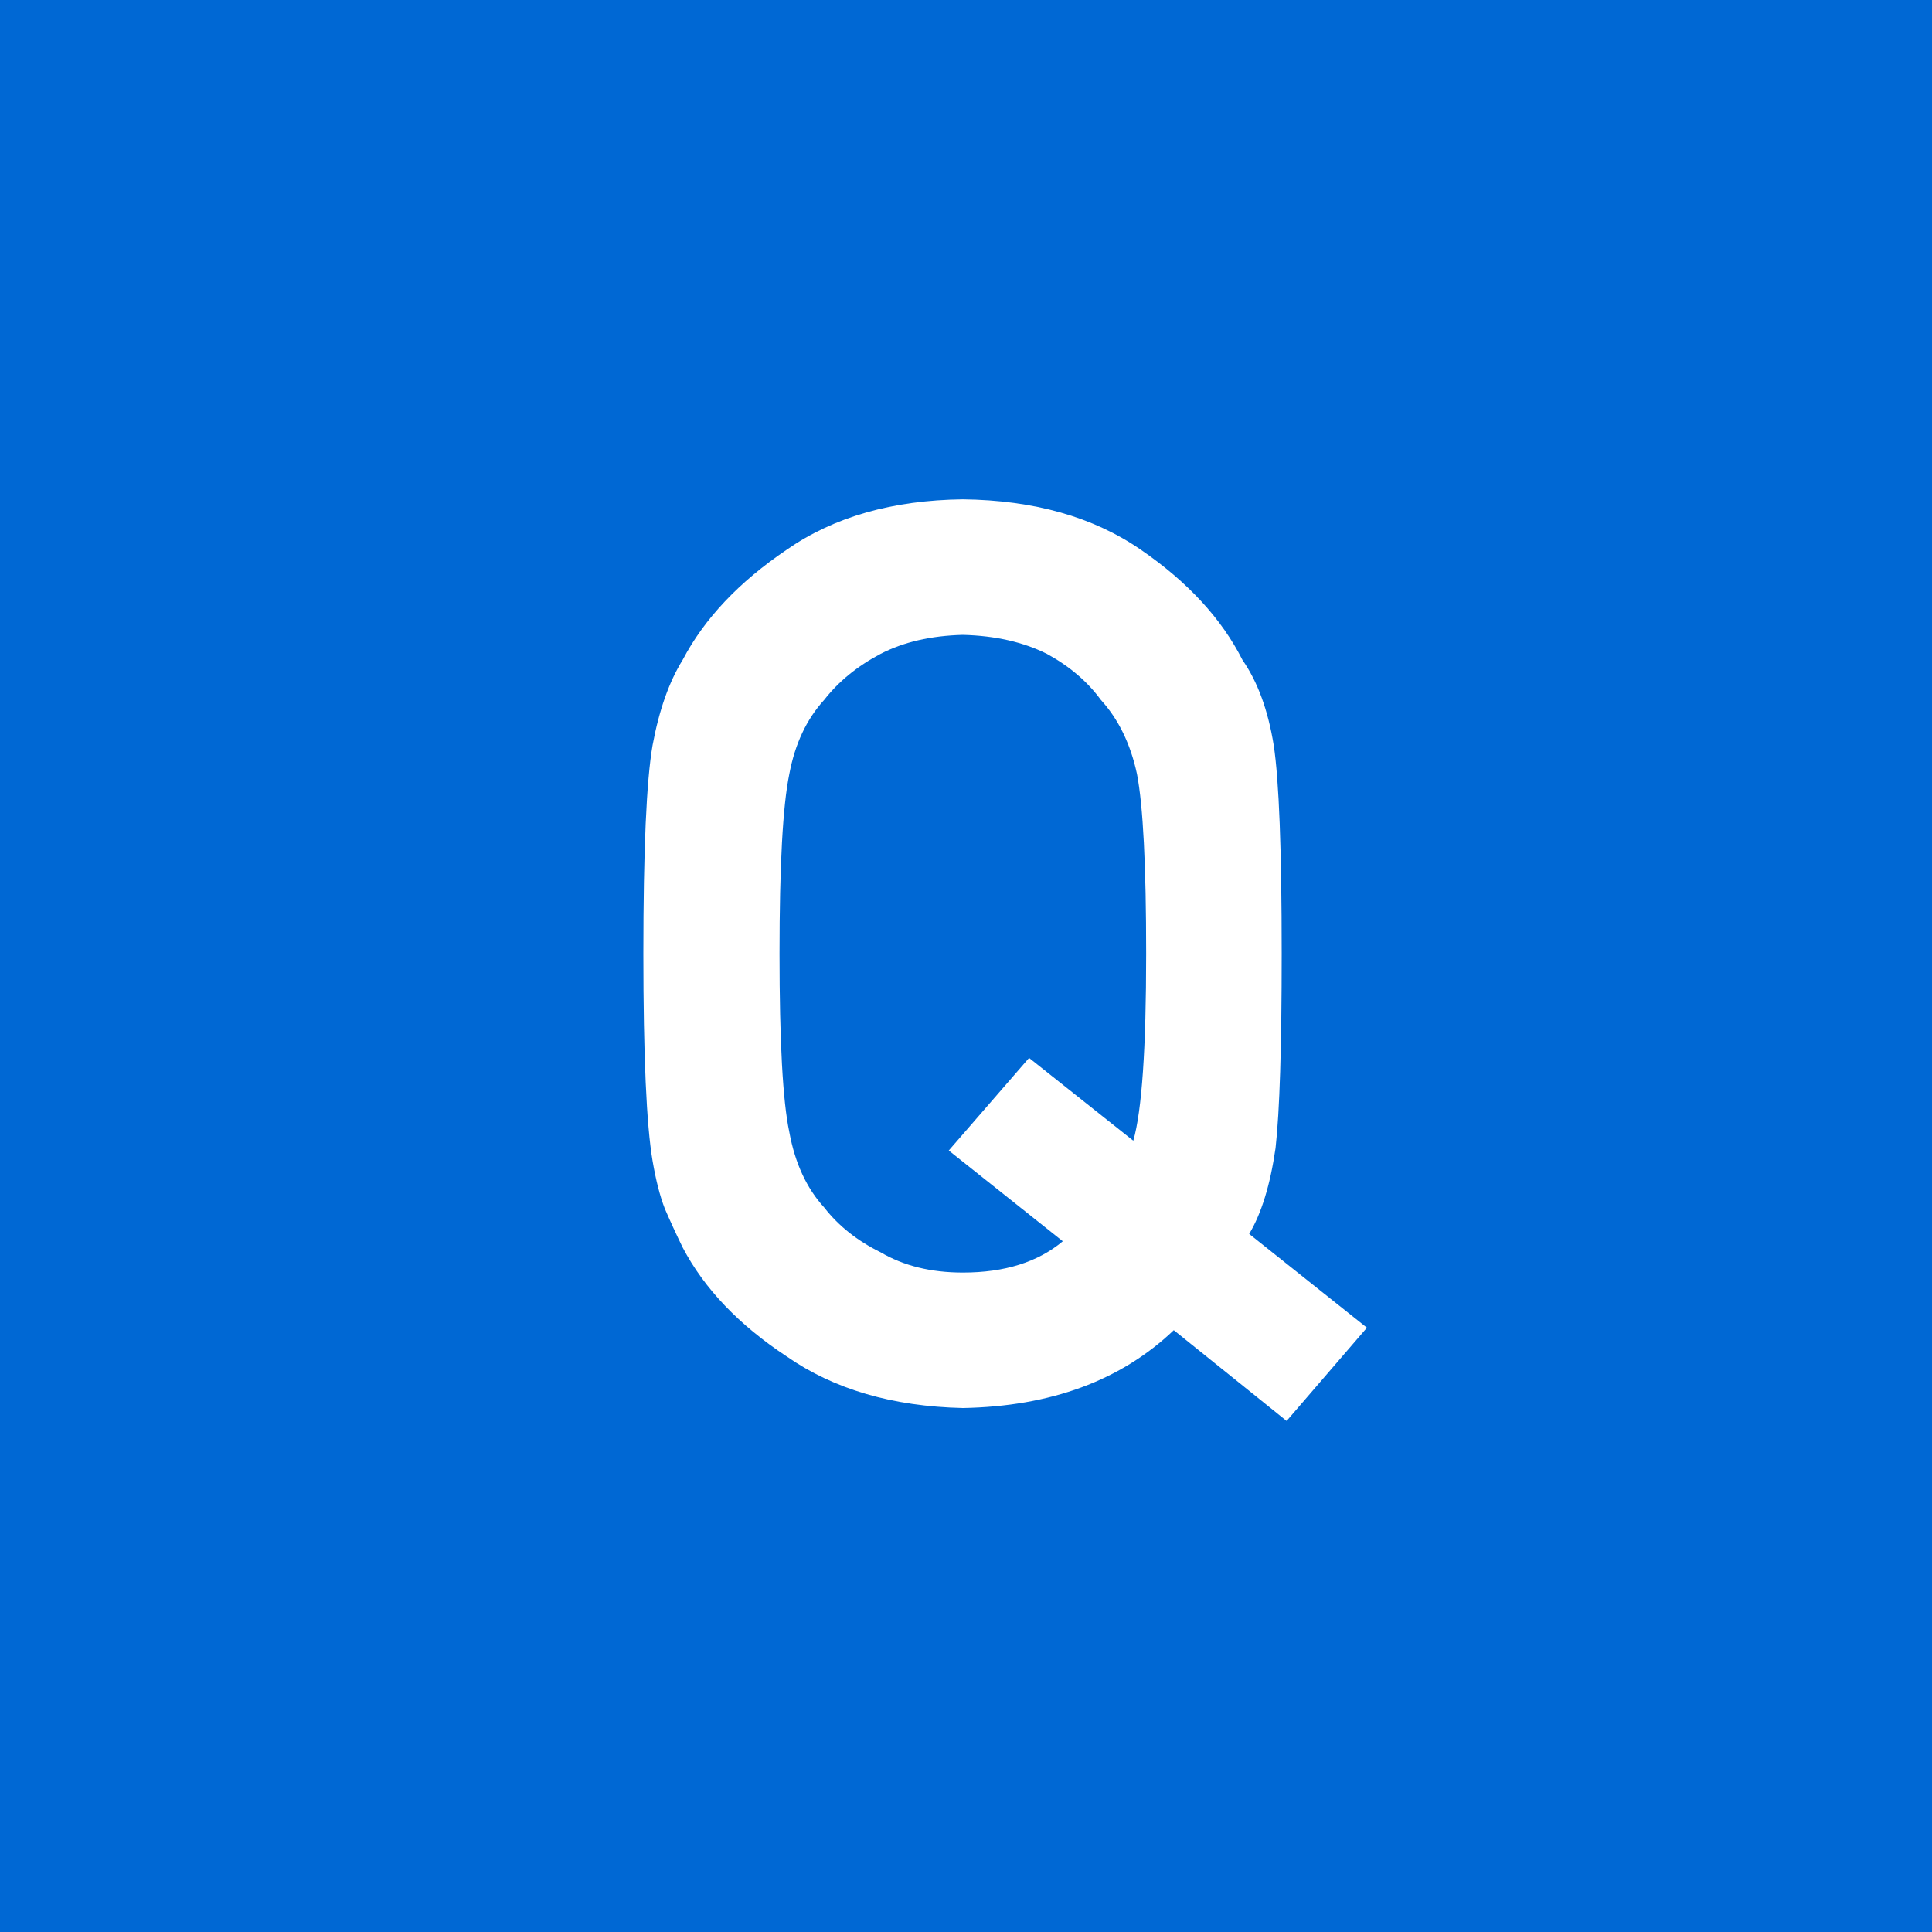 <svg width="40" height="40" viewBox="0 0 40 40" fill="none" xmlns="http://www.w3.org/2000/svg">
<path d="M0 0H40V40H0V0Z" fill="#0068D4"/>
<path d="M22.004 25.699L19.643 23.82L21.306 21.903L23.464 23.617C23.642 22.991 23.73 21.7 23.73 19.745C23.73 17.925 23.667 16.686 23.54 16.025C23.405 15.399 23.155 14.887 22.791 14.489C22.512 14.108 22.139 13.791 21.674 13.537C21.183 13.292 20.603 13.161 19.935 13.144C19.274 13.161 18.707 13.292 18.233 13.537C17.751 13.791 17.362 14.108 17.065 14.489C16.701 14.887 16.46 15.399 16.342 16.025C16.206 16.686 16.139 17.925 16.139 19.745C16.139 21.565 16.206 22.796 16.342 23.439C16.46 24.083 16.701 24.603 17.065 25.001C17.362 25.382 17.751 25.691 18.233 25.928C18.707 26.207 19.274 26.347 19.935 26.347C20.798 26.347 21.488 26.131 22.004 25.699ZM24.302 27.54C23.21 28.581 21.754 29.119 19.935 29.152C18.479 29.119 17.264 28.763 16.291 28.086C15.301 27.434 14.581 26.681 14.133 25.826C13.997 25.547 13.875 25.28 13.765 25.026C13.663 24.764 13.579 24.434 13.511 24.036C13.384 23.291 13.32 21.861 13.32 19.745C13.32 17.595 13.384 16.157 13.511 15.429C13.646 14.701 13.854 14.113 14.133 13.664C14.581 12.809 15.301 12.047 16.291 11.379C17.264 10.702 18.479 10.355 19.935 10.338C21.407 10.355 22.634 10.702 23.616 11.379C24.59 12.047 25.292 12.809 25.724 13.664C26.037 14.113 26.253 14.701 26.371 15.429C26.481 16.157 26.536 17.595 26.536 19.745C26.536 21.666 26.494 23.008 26.409 23.77C26.299 24.531 26.117 25.124 25.863 25.547L28.301 27.489L26.638 29.419L24.302 27.54Z" fill="white"/>
</svg>
